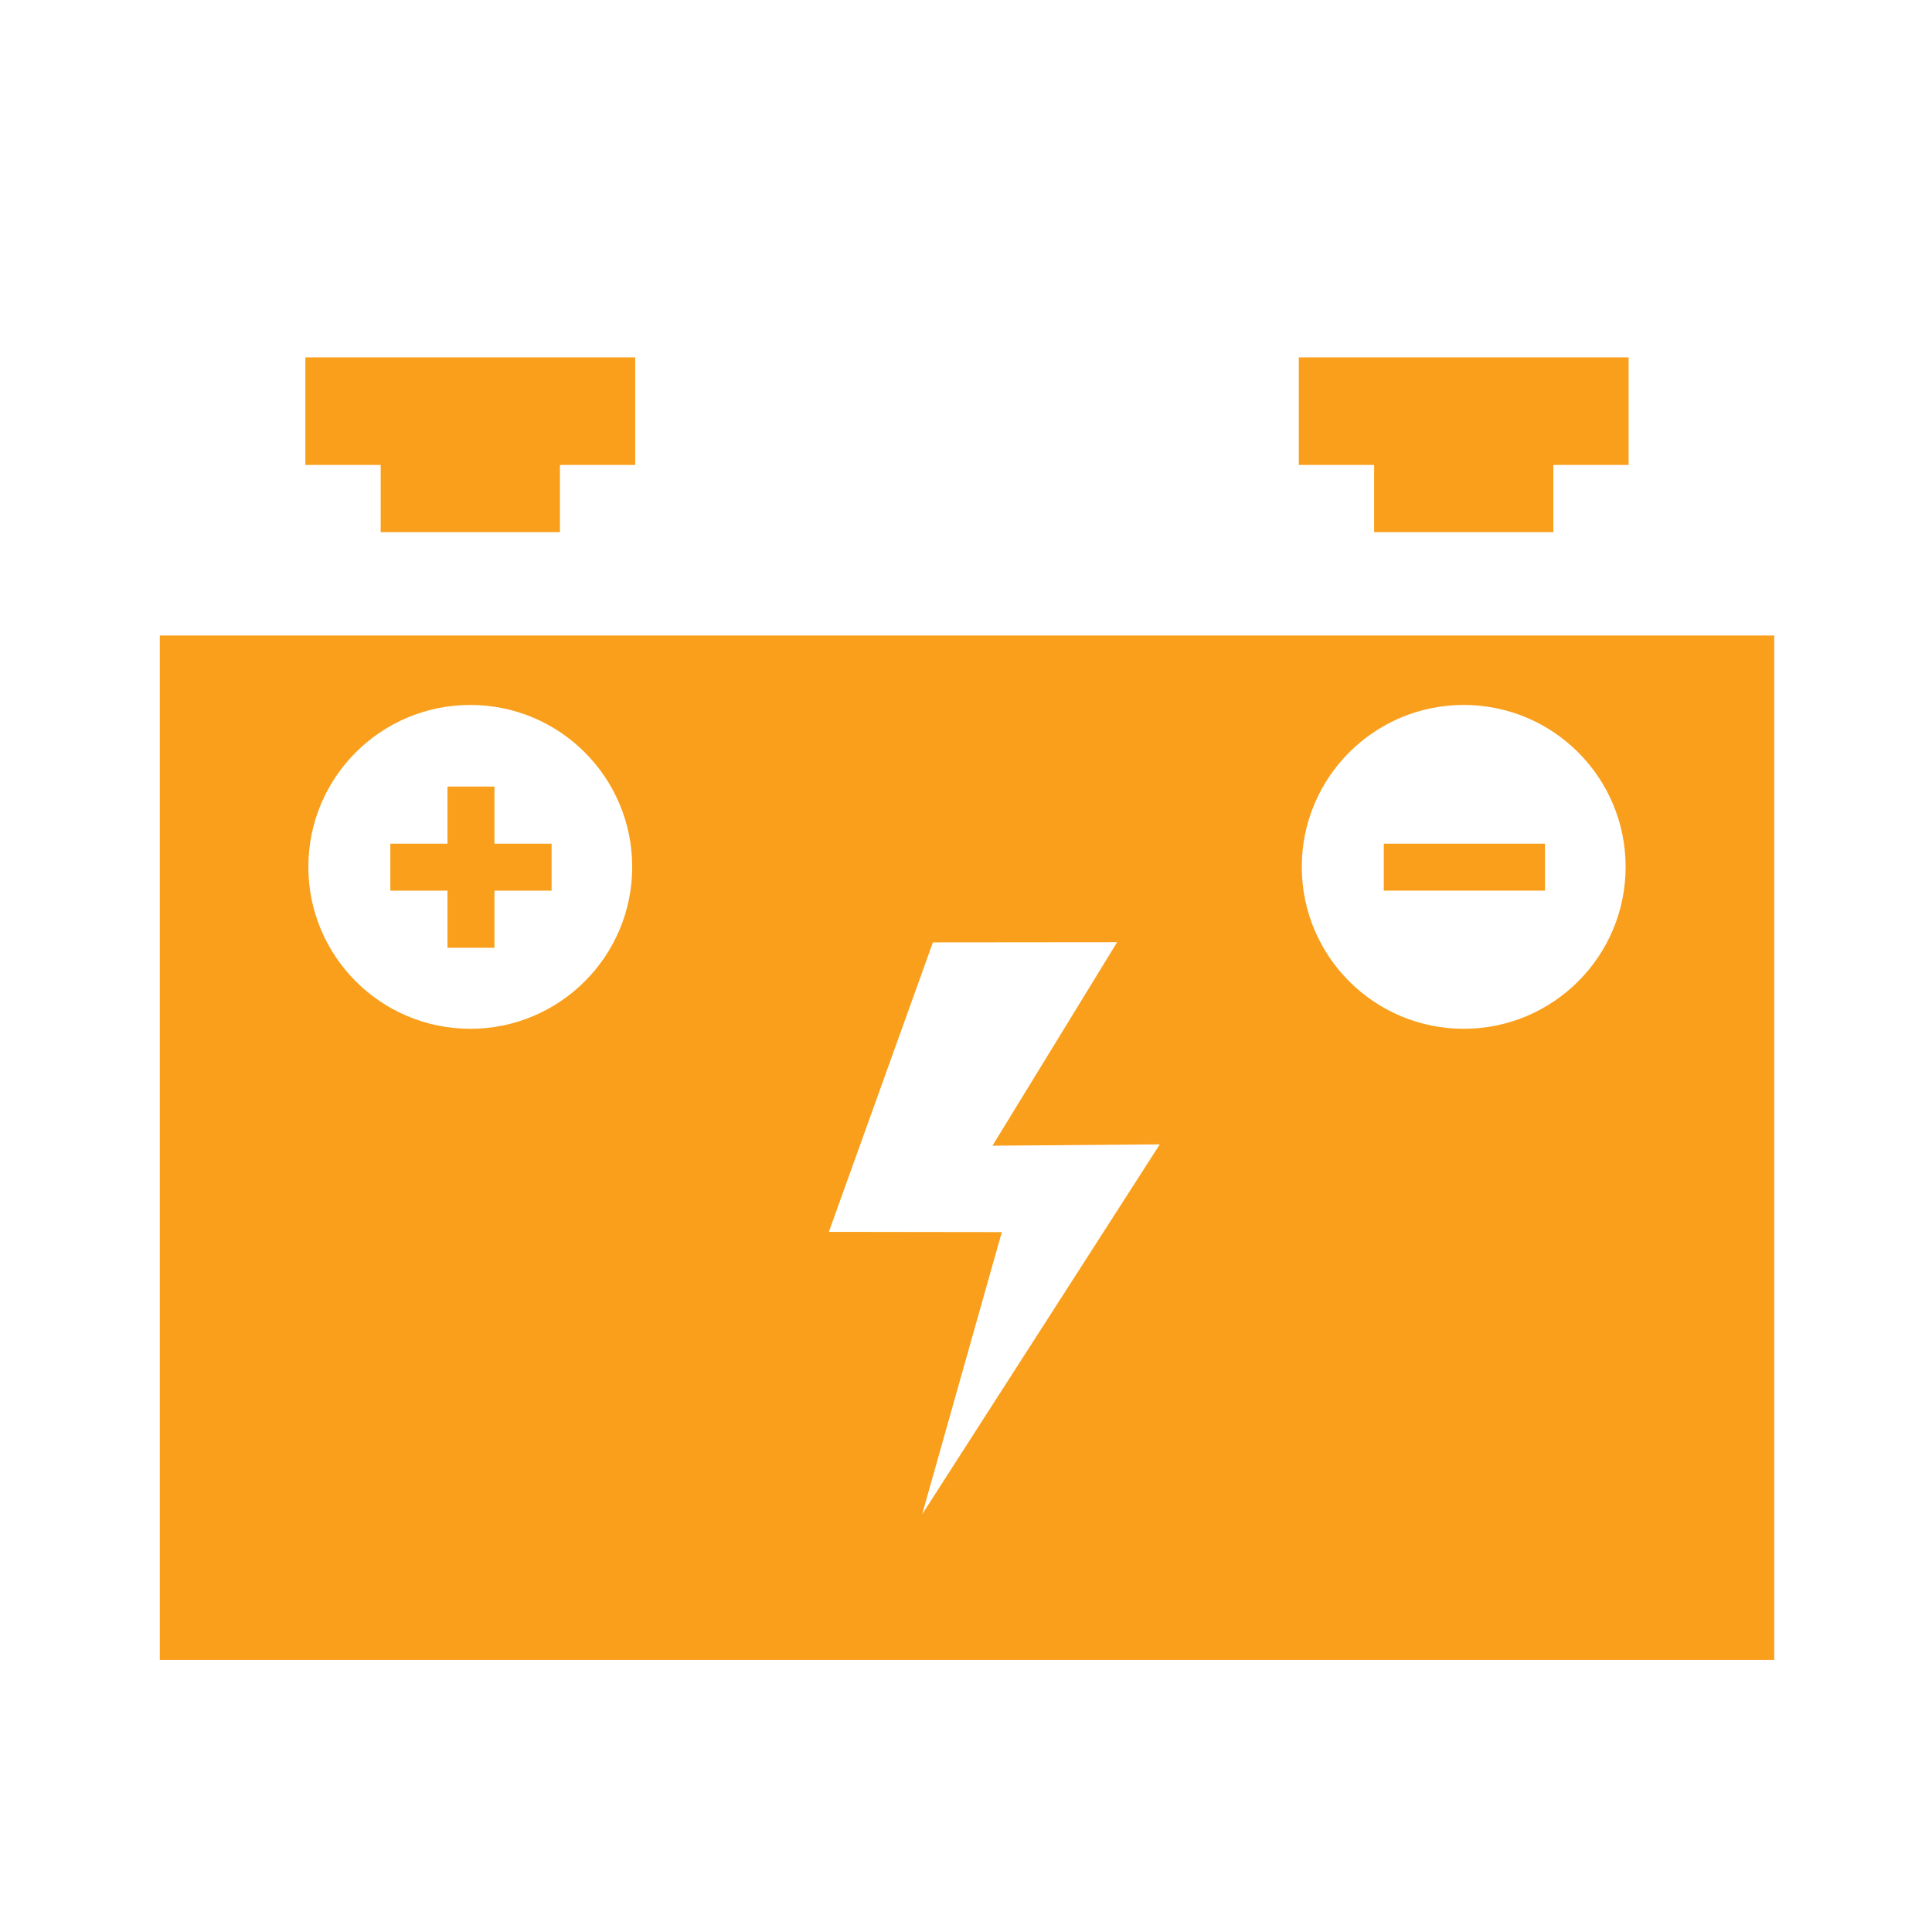 <?xml version="1.0" encoding="UTF-8"?><svg id="uuid-2a8f3fbe-b3ea-41b2-b204-403c1bfa15fc" xmlns="http://www.w3.org/2000/svg" viewBox="0 0 250 250"><polygon points="49.26 68.86 72.455 68.86 72.455 60.163 82.194 60.163 82.194 46.247 39.517 46.247 39.517 60.163 49.26 60.163 49.26 68.86" style="fill:#f99f1b;"/><polygon points="177.81 68.86 201.004 68.86 201.004 60.163 210.742 60.163 210.742 46.247 168.065 46.247 168.065 60.163 177.81 60.163 177.81 68.86" style="fill:#f99f1b;"/><rect x="179.06" y="109.175" width="20.862" height="6.072" style="fill:#f99f1b;"/><polygon points="63.981 101.781 57.907 101.781 57.907 109.175 50.512 109.175 50.512 115.248 57.907 115.248 57.907 122.642 63.981 122.642 63.981 115.248 71.375 115.248 71.375 109.175 63.981 109.175 63.981 101.781" style="fill:#f99f1b;"/><path d="M20.677,82.233v132.563h208.907V82.233H20.677ZM60.854,133.125c-11.573,0-20.953-9.382-20.953-20.952s9.38-20.953,20.953-20.953,20.953,9.38,20.953,20.953-9.382,20.952-20.953,20.952ZM119.329,195.946l10.306-36.513-22.382-.03,13.466-37.459,23.835-.022-16.129,26.331,21.652-.174-30.749,47.867ZM189.402,133.125c-11.572,0-20.952-9.382-20.952-20.952s9.38-20.953,20.952-20.953,20.953,9.38,20.953,20.953-9.38,20.952-20.953,20.952Z" style="fill:#f99f1b;"/></svg>